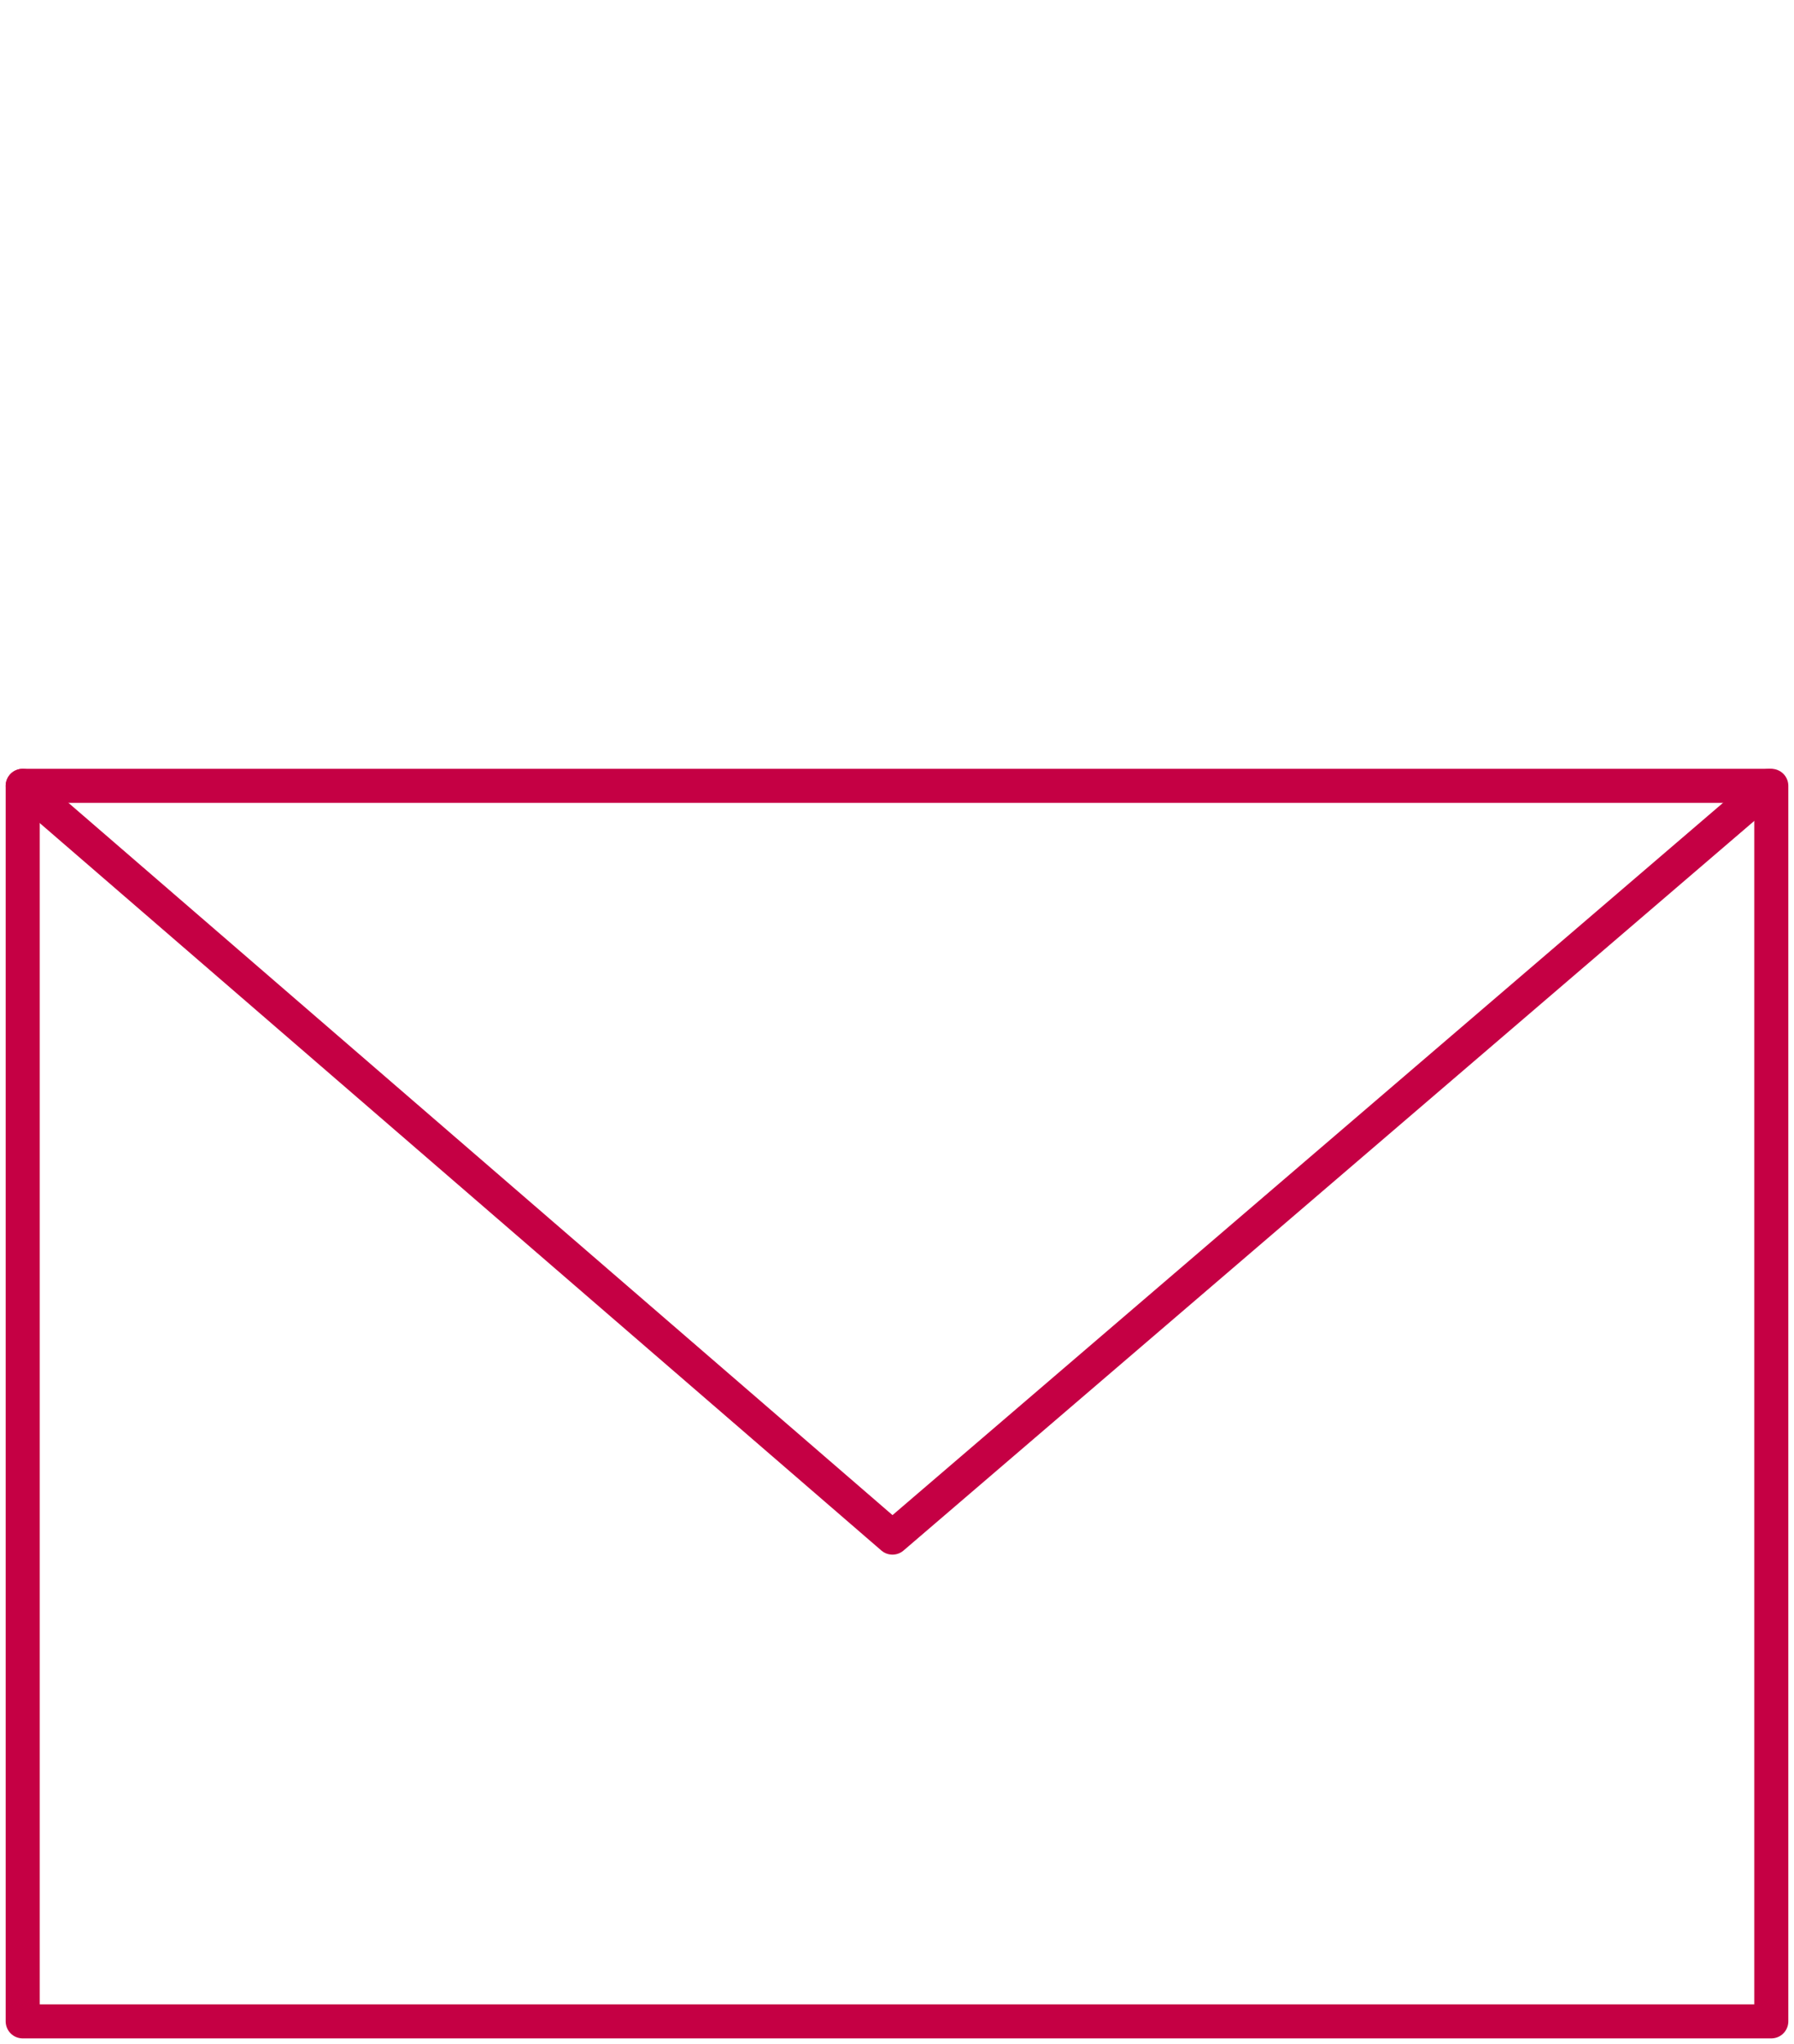 <?xml version="1.0" encoding="UTF-8"?> <svg xmlns="http://www.w3.org/2000/svg" id="Capa_1" data-name="Capa 1" version="1.1" viewBox="0 0 79 90"><defs><style> .cls-1 { fill: none; stroke: #c50044; stroke-linecap: round; stroke-linejoin: round; stroke-width: 1.5px; } </style></defs><path class="cls-1" d="M78,34.6H1v54.4h77s0-54.4,0-54.4Z"></path><path class="cls-1" d="M1,34.6l38.3,33.1,38.6-33.1"></path></svg> 